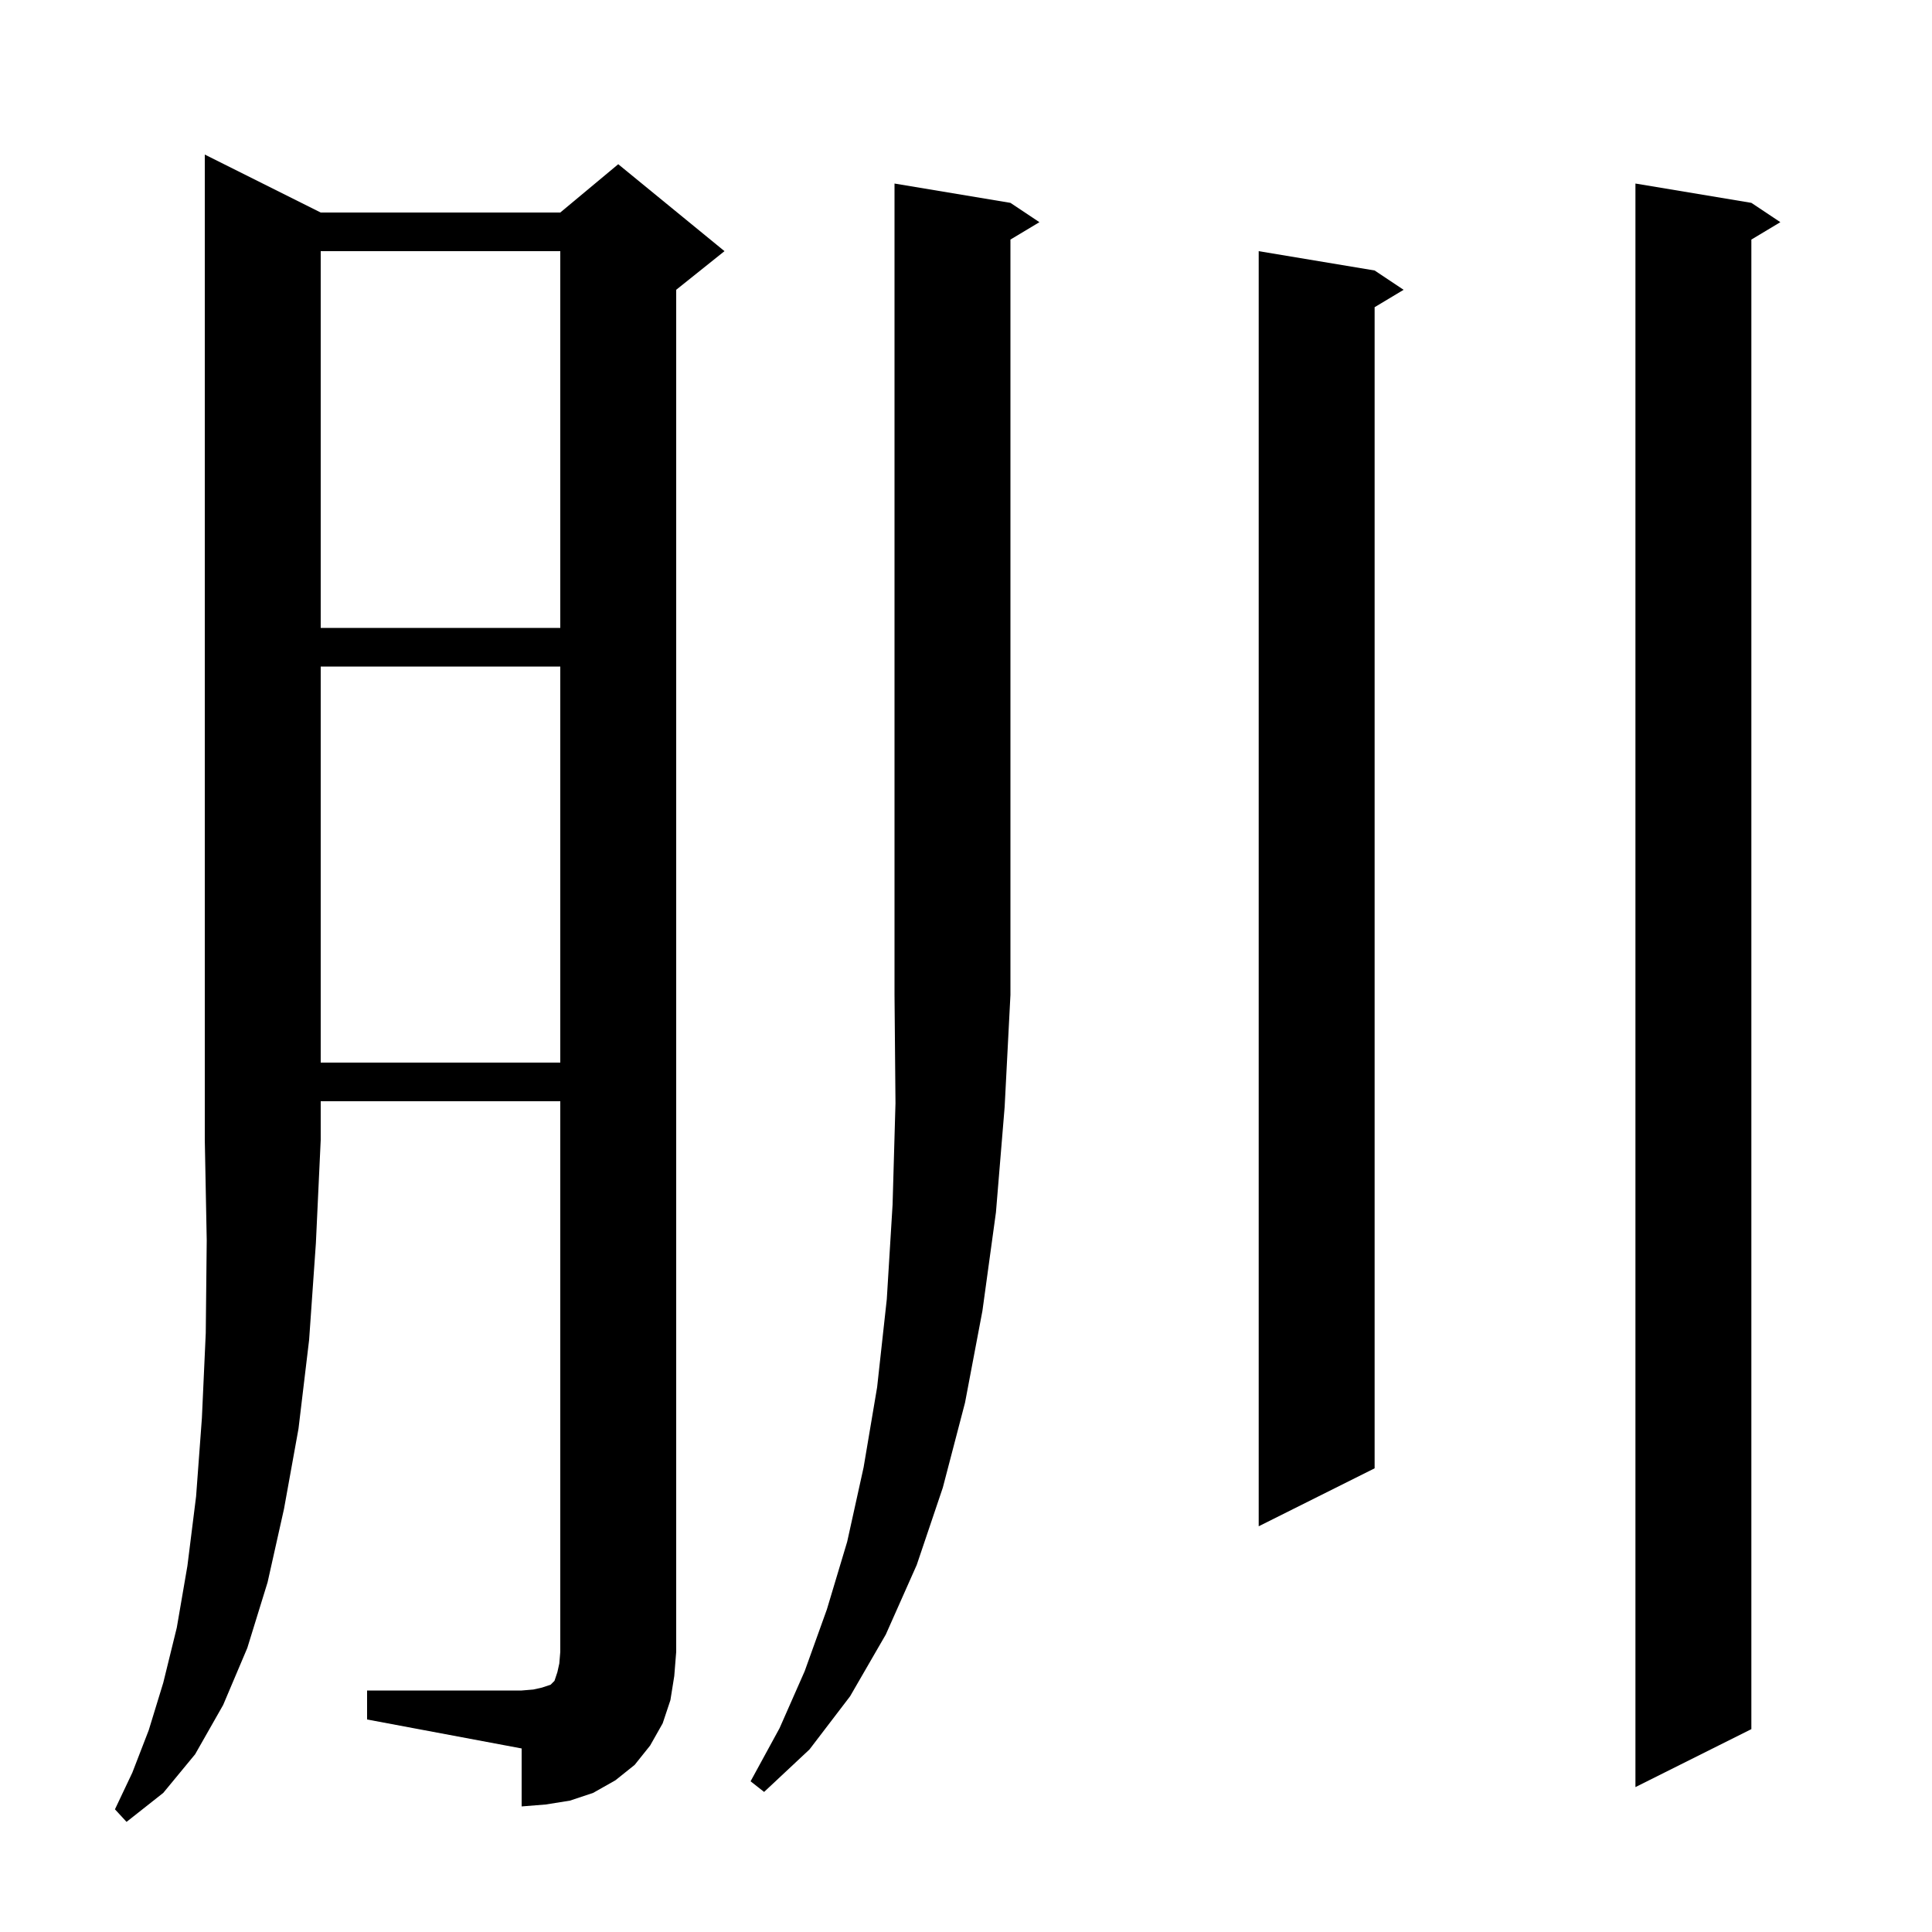 <svg xmlns="http://www.w3.org/2000/svg" xmlns:xlink="http://www.w3.org/1999/xlink" version="1.1" baseProfile="full" viewBox="0 0 200 200" width="200" height="200">
<g fill="black">
<path d="M 33.2 22.0 L 58.0 22.0 L 64.0 17.0 L 75.0 26.0 L 70.0 30.0 L 70.0 171.0 L 69.8 173.5 L 69.4 176.0 L 68.6 178.4 L 67.3 180.7 L 65.7 182.7 L 63.7 184.3 L 61.4 185.6 L 59.0 186.4 L 56.5 186.8 L 54.0 187.0 L 54.0 181.0 L 38.0 178.0 L 38.0 175.0 L 54.0 175.0 L 55.2 174.9 L 56.1 174.7 L 57.0 174.4 L 57.4 174.0 L 57.7 173.1 L 57.9 172.2 L 58.0 171.0 L 58.0 114.0 L 33.2 114.0 L 33.2 118.0 L 32.7 128.7 L 32.0 138.7 L 30.9 147.9 L 29.4 156.2 L 27.7 163.8 L 25.6 170.6 L 23.1 176.5 L 20.2 181.6 L 16.9 185.6 L 13.1 188.6 L 11.9 187.3 L 13.7 183.5 L 15.4 179.1 L 16.9 174.2 L 18.3 168.5 L 19.4 162.1 L 20.3 154.9 L 20.9 146.8 L 21.3 138.0 L 21.4 128.4 L 21.2 118.0 L 21.2 16.0 Z M 104.6 21.0 L 107.6 23.0 L 104.6 24.8 L 104.6 103.0 L 104.0 114.6 L 103.1 125.5 L 101.7 135.7 L 99.9 145.2 L 97.6 154.0 L 94.9 162.0 L 91.7 169.2 L 88.0 175.6 L 83.8 181.1 L 79.1 185.5 L 77.7 184.4 L 80.7 178.9 L 83.3 173.0 L 85.6 166.6 L 87.7 159.6 L 89.4 151.9 L 90.8 143.6 L 91.8 134.5 L 92.4 124.7 L 92.7 114.2 L 92.6 103.0 L 92.6 19.0 Z M 181.3 21.0 L 184.3 23.0 L 181.3 24.8 L 181.3 179.0 L 169.3 185.0 L 169.3 19.0 Z M 142.3 28.0 L 145.3 30.0 L 142.3 31.8 L 142.3 152.0 L 130.3 158.0 L 130.3 26.0 Z M 33.2 69.0 L 33.2 110.0 L 58.0 110.0 L 58.0 69.0 Z M 33.2 26.0 L 33.2 65.0 L 58.0 65.0 L 58.0 26.0 Z " />
</g>
</svg>
